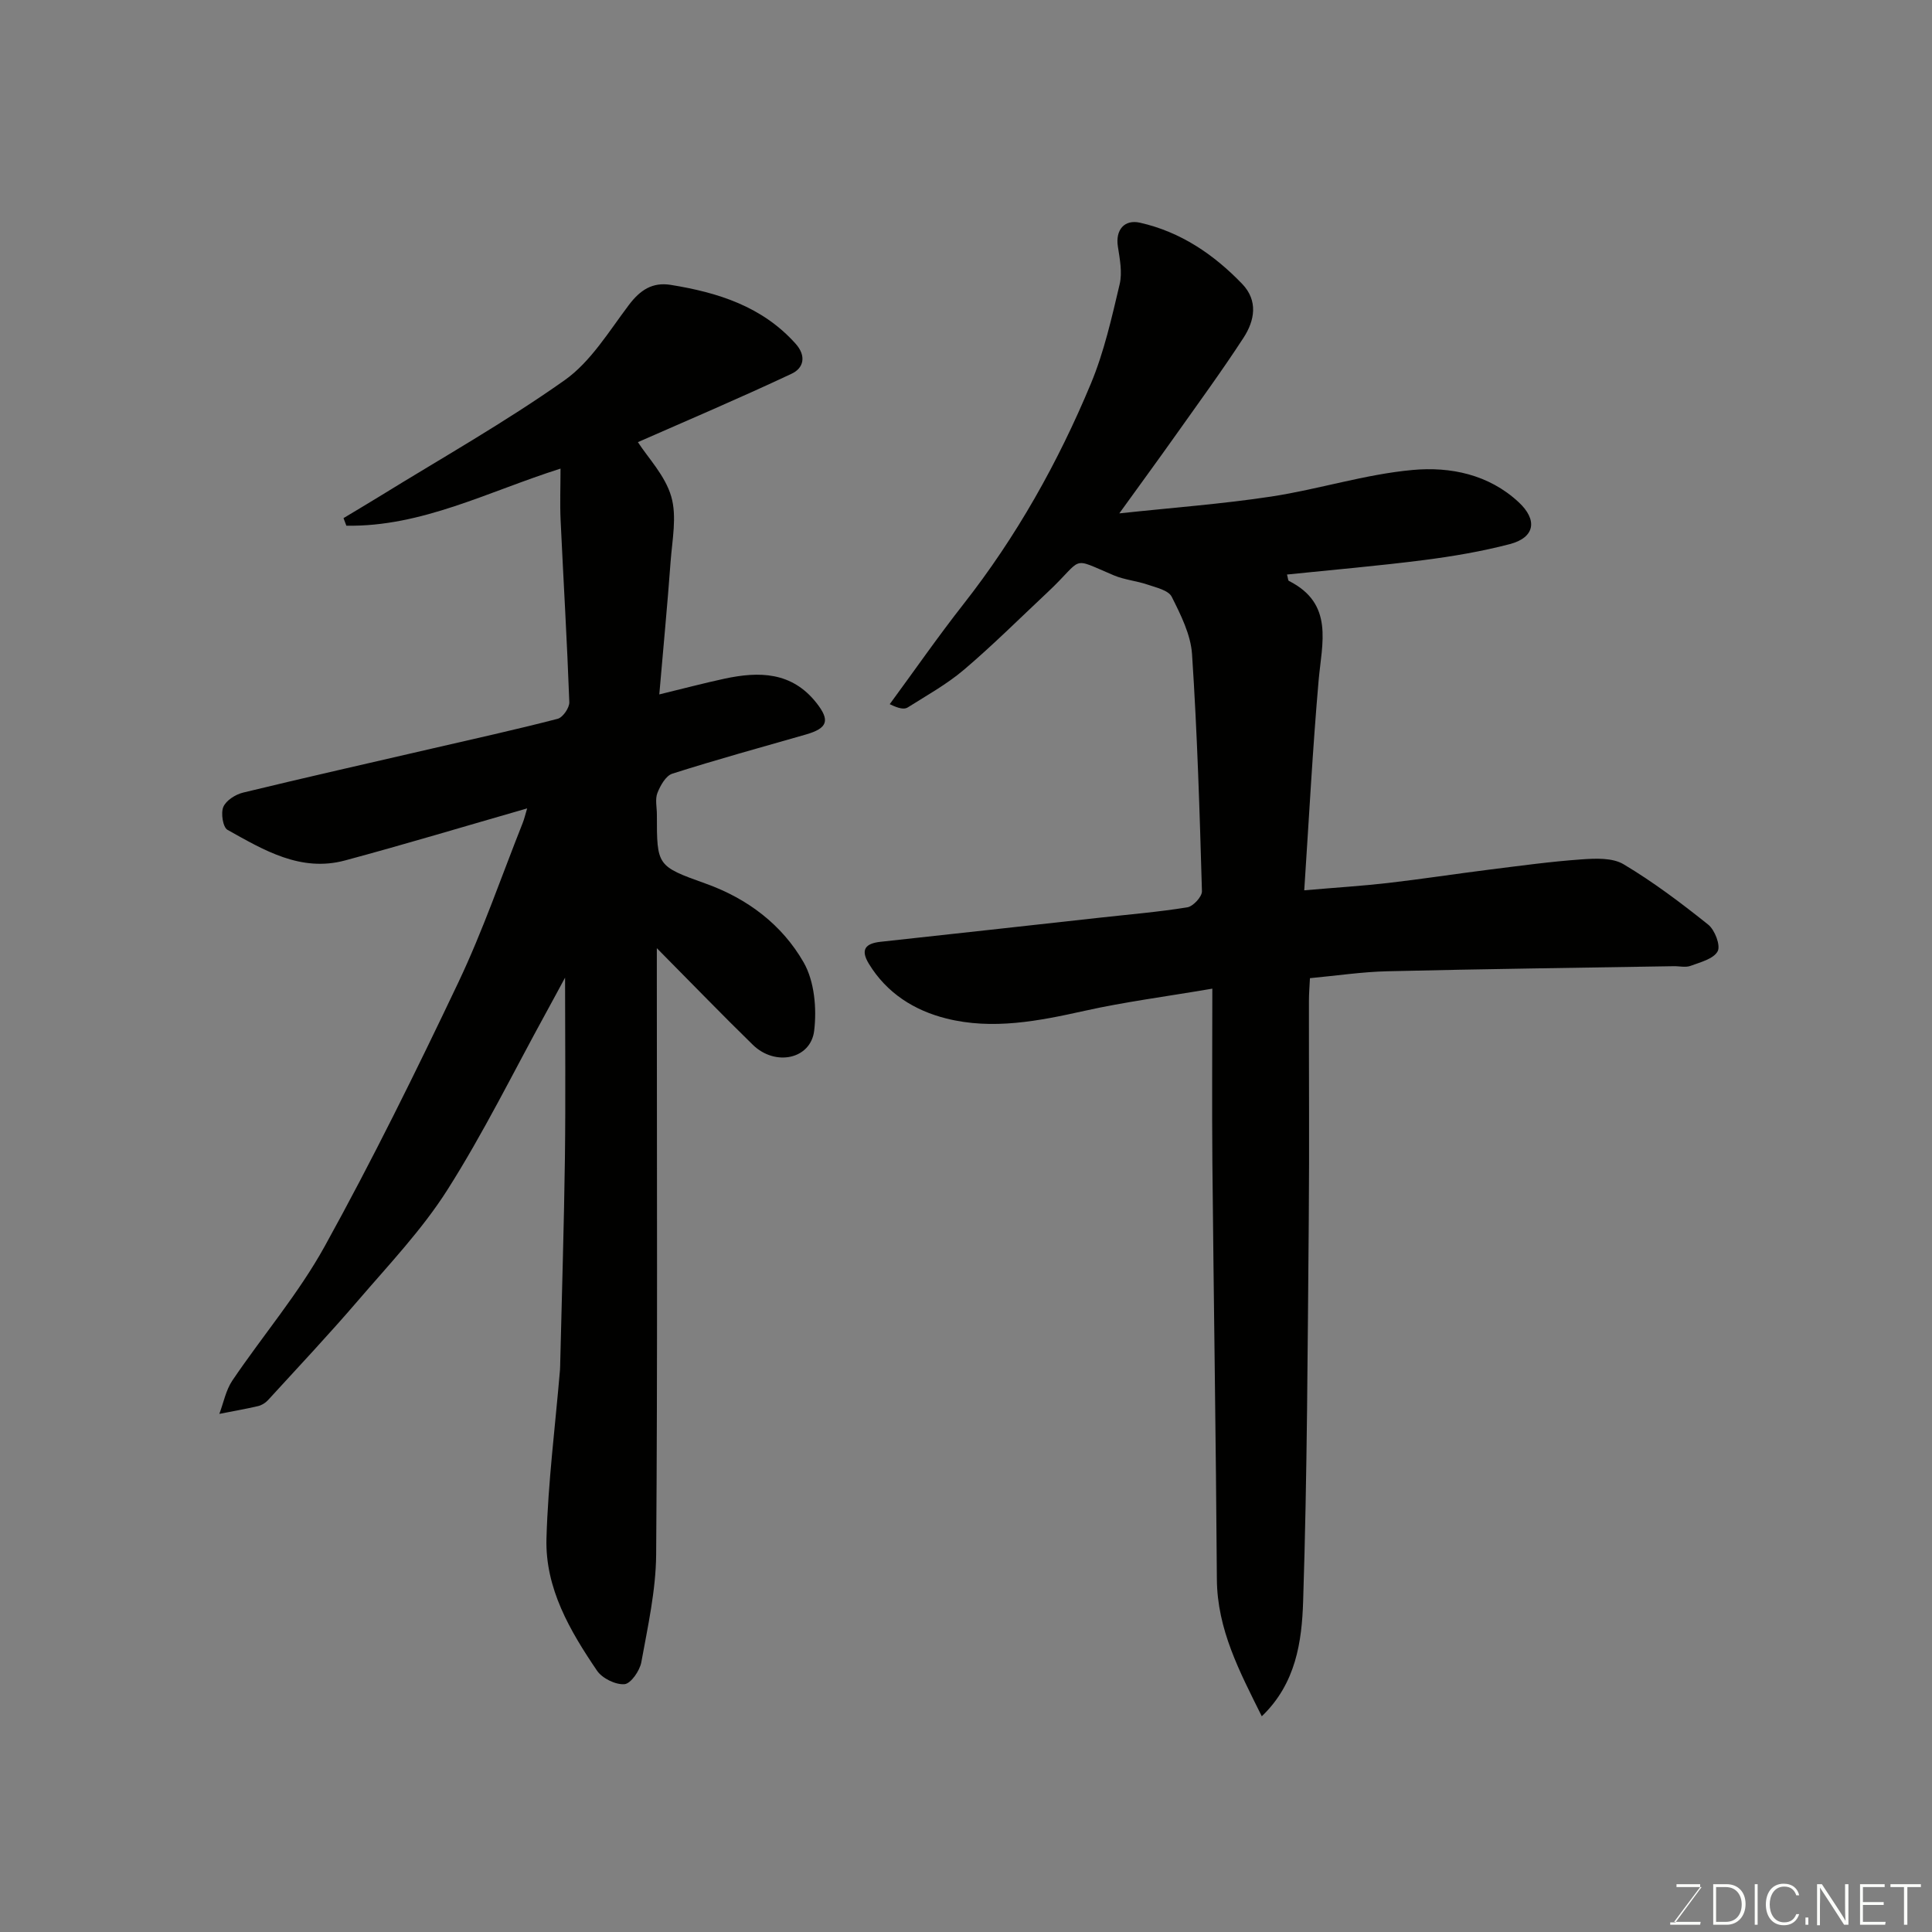 <svg enable-background="new 0 0 400 400" viewBox="0 0 400 400" xmlns="http://www.w3.org/2000/svg"><rect x="0" y="0" width="400" height="400" fill="#808080" stroke="none"/><path d="m132.07 91.54c2.09 3.24 5.64 6.91 6.9 11.25 1.21 4.14.2 8.99-.13 13.5-.66 9.02-1.53 18.02-2.34 27.48 5.03-1.22 9.25-2.34 13.52-3.26 7.15-1.53 13.9-1.45 19 5 2.88 3.65 2.36 5.26-2.2 6.57-9.22 2.64-18.48 5.19-27.62 8.1-1.35.43-2.49 2.46-3.09 4-.51 1.3-.11 2.96-.11 4.46 0 10.64-.01 10.68 10.13 14.31 8.66 3.1 15.8 8.52 20.26 16.31 2.23 3.9 2.73 9.5 2.18 14.11-.7 5.96-8.08 7.46-12.7 2.95-6.4-6.24-12.61-12.68-19.88-20.01v6.55c0 39.66.16 79.32-.14 118.98-.06 7.45-1.73 14.91-3.07 22.3-.32 1.76-2.17 4.44-3.48 4.55-1.85.15-4.61-1.2-5.69-2.79-5.62-8.27-10.76-17.07-10.47-27.38.33-11.65 1.82-23.27 2.8-34.91.04-.5.03-1 .05-1.5.33-14.1.78-28.2.97-42.3.16-12.58.03-25.16.03-37.4-1.09 2.01-2.5 4.65-3.94 7.27-6.74 12.27-12.94 24.89-20.43 36.68-5.24 8.25-12.13 15.49-18.54 22.96-6.02 7.01-12.36 13.75-18.6 20.57-.52.57-1.32 1.06-2.06 1.23-2.65.62-5.34 1.08-8.01 1.61.88-2.32 1.35-4.91 2.7-6.91 6.31-9.33 13.73-18.02 19.14-27.83 9.85-17.83 18.88-36.14 27.62-54.54 5.09-10.71 8.95-22 13.34-33.04.34-.85.54-1.75.93-3.04-12.89 3.7-25.26 7.43-37.72 10.78-9.16 2.46-16.8-2.14-24.32-6.34-.95-.53-1.41-3.46-.86-4.75.58-1.35 2.52-2.58 4.09-2.96 12.97-3.15 25.99-6.08 38.99-9.09 8.72-2.02 17.47-3.94 26.14-6.19 1.07-.28 2.46-2.29 2.41-3.46-.46-12.54-1.21-25.07-1.8-37.61-.16-3.47-.02-6.95-.02-10.73-14.92 4.72-28.72 12.09-44.34 11.82-.2-.52-.39-1.05-.59-1.57 2.42-1.46 4.86-2.9 7.27-4.38 12.9-7.97 26.16-15.44 38.52-24.18 5.41-3.83 9.17-10.12 13.3-15.58 2.32-3.07 4.85-4.76 8.66-4.15 9.78 1.58 18.95 4.46 25.86 12.19 2.25 2.52 1.69 5.03-.84 6.21-10.85 5.1-21.88 9.79-31.82 14.16z" fill="#010100"/><path d="m251 204.69c-9.81 1.67-18.19 2.75-26.4 4.58-9.53 2.12-19.07 4.01-28.67 1.6-6.6-1.65-12.33-5.23-16.04-11.33-1.76-2.89-.78-4.2 2.4-4.55 15.16-1.64 30.32-3.33 45.47-5 6.03-.67 12.09-1.17 18.07-2.14 1.2-.2 3.05-2.2 3.02-3.33-.47-16.37-.97-32.74-2.05-49.07-.27-4.06-2.33-8.15-4.21-11.9-.68-1.34-3.2-1.9-4.99-2.51-2.28-.78-4.78-.99-6.99-1.92-9.27-3.91-6-3.73-13.74 3.52-5.73 5.37-11.3 10.93-17.28 16.01-3.54 3.01-7.7 5.32-11.66 7.82-.7.44-1.8.26-3.72-.68 5.08-6.91 9.97-13.96 15.26-20.7 10.98-13.99 19.6-29.36 26.4-45.7 2.72-6.54 4.3-13.6 5.94-20.53.58-2.46.03-5.26-.37-7.85-.52-3.37 1.32-5.64 4.59-4.9 8.41 1.9 15.27 6.56 21.15 12.67 3.34 3.48 2.59 7.59.29 11.13-4.44 6.83-9.27 13.43-13.98 20.08-3.66 5.17-7.41 10.28-11.75 16.3 11.14-1.2 21.37-1.95 31.49-3.49 9.81-1.5 19.42-4.61 29.26-5.5 7.75-.71 15.73.9 21.93 6.67 3.99 3.71 3.36 7.33-1.86 8.69-5.82 1.52-11.81 2.53-17.79 3.3-9.38 1.2-18.81 2.01-28.31 2.99.21.73.2 1.22.39 1.32 9.38 4.73 6.84 12.82 6.15 20.67-1.23 14.11-1.97 28.27-2.97 43.39 6.7-.58 12.05-.91 17.36-1.52 6.99-.81 13.94-1.88 20.93-2.76 6.34-.79 12.69-1.67 19.06-2.12 2.92-.21 6.45-.38 8.77 1.01 6.14 3.66 11.91 8.01 17.51 12.49 1.38 1.1 2.61 4.33 1.96 5.53-.85 1.57-3.58 2.26-5.61 3.01-1.03.38-2.31.05-3.47.07-19.76.33-39.53.58-59.29 1.05-5.24.12-10.46.91-16.04 1.43-.07 1.52-.21 3.13-.21 4.75-.02 15 .1 30-.03 44.99-.24 26.43-.32 52.87-1.17 79.29-.27 8.28-1.46 16.99-8.56 23.79-4.61-9.28-9.23-17.97-9.3-28.39-.19-28.76-.66-57.53-.93-86.29-.1-11.78-.01-23.52-.01-35.97z" fill="#010100"/><g fill="#fbfcfa"><path d="m346.9 398 5.4-7.3h-5.2v-.6h4.9v.6l-5.4 7.2h5.5l-.1.6h-6.2v-.5z"/><path d="m354.7 390.1h2.8c2.3 0 3.9 1.6 3.9 4.1s-1.6 4.3-3.9 4.3h-2.8zm.6 7.8h2c2.2 0 3.3-1.6 3.3-3.6 0-1.8-1-3.6-3.3-3.6h-2z"/><path d="m363.9 390.1v8.4h-.6v-8.4z"/><path d="m372.5 396.3c-.4 1.3-1.4 2.3-3.2 2.3-2.4 0-3.7-1.9-3.7-4.3 0-2.3 1.2-4.3 3.7-4.3 1.8 0 2.9 1 3.2 2.4h-.6c-.4-1.1-1.1-1.8-2.5-1.8-2.1 0-3 1.9-3 3.7s.9 3.7 3 3.7c1.4 0 2.1-.7 2.5-1.7z"/><path d="m373.8 398.5v-1.5h.6v1.5z"/><path d="m376.2 398.5v-8.4h1c1.3 2 4.4 6.6 4.9 7.6-.1-1.2-.1-2.4-.1-3.8v-3.8h.7v8.4h-.9c-1.2-1.9-4.4-6.8-5-7.7.1 1.1 0 2.3 0 3.9v3.9h-.6z"/><path d="m390 394.4h-4.3v3.5h4.7l-.1.6h-5.2v-8.4h5.1v.6h-4.5v3.1h4.3z"/><path d="m394.2 390.7h-2.8v-.6h6.3v.6h-2.8v7.8h-.7z"/></g></svg>